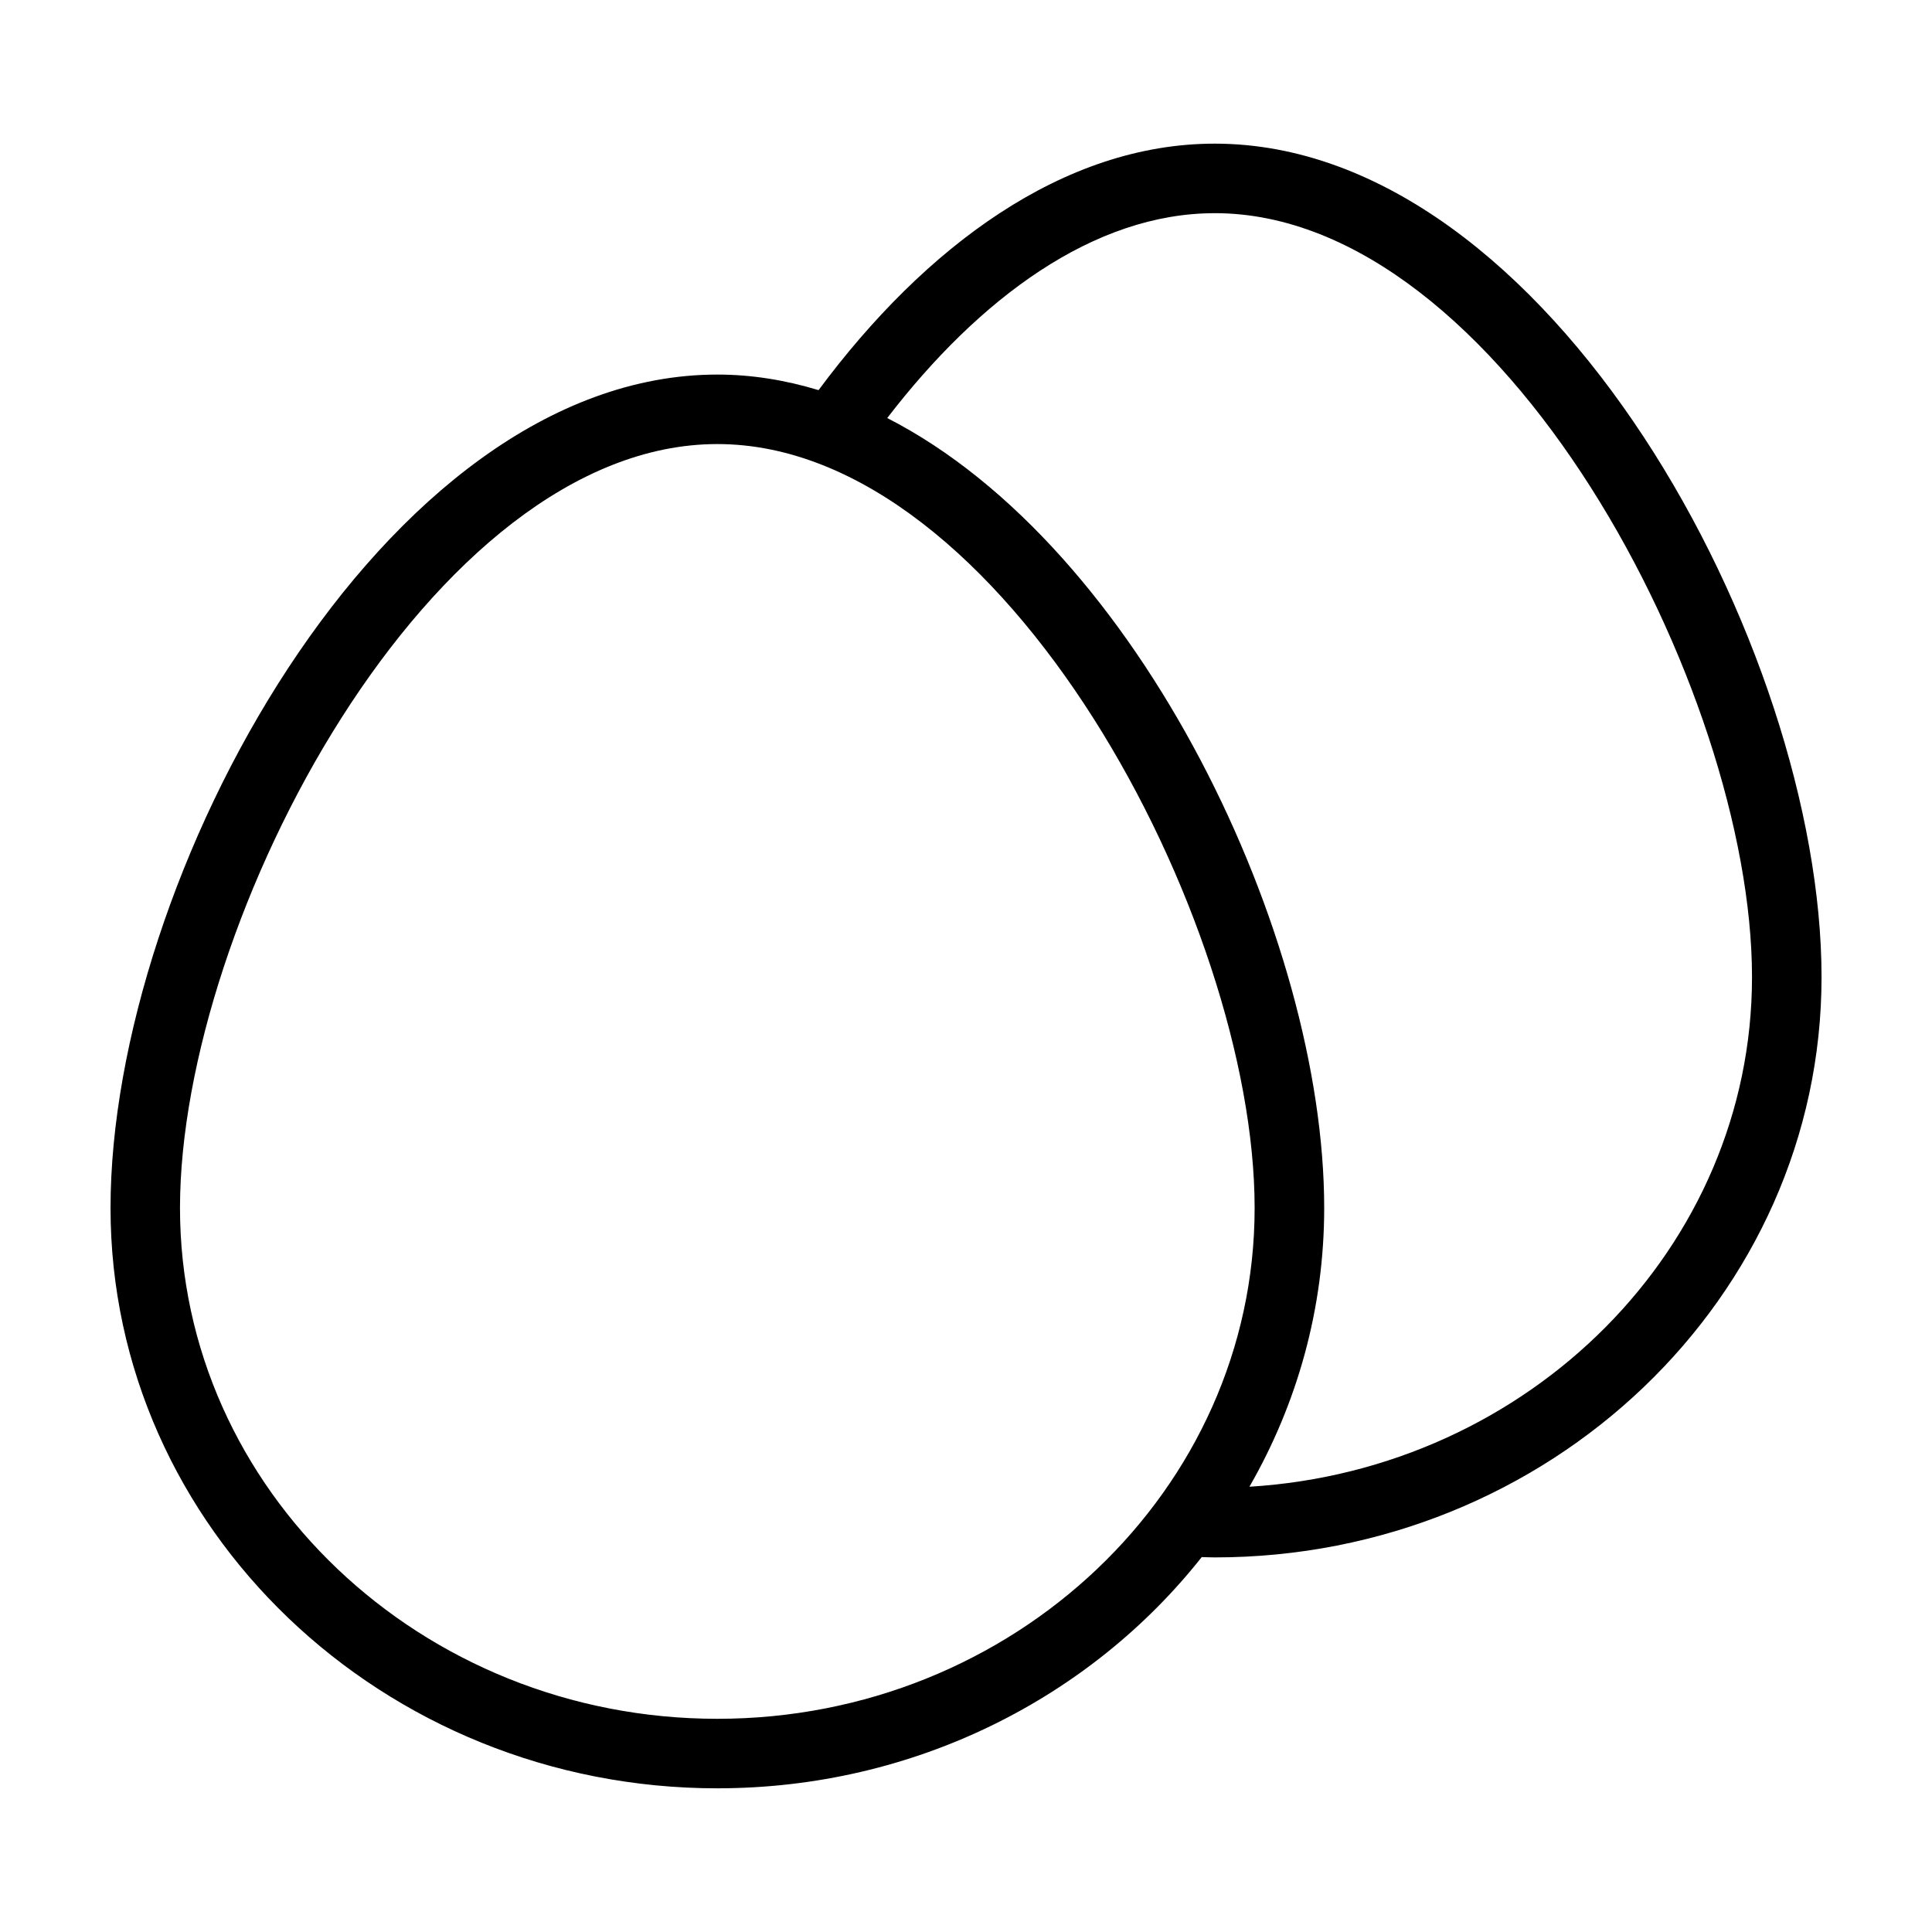 <?xml version="1.0" encoding="UTF-8"?>
<!-- Uploaded to: SVG Repo, www.svgrepo.com, Generator: SVG Repo Mixer Tools -->
<svg fill="#000000" width="800px" height="800px" version="1.1" viewBox="144 144 512 512" xmlns="http://www.w3.org/2000/svg">
 <path d="m334.1 617.92c52.383 0 98.984-24.086 128.37-61.277 1.145 0.023 2.281 0.086 3.438 0.086 88.672 0 160.82-68.992 160.82-153.8-0.012-87.219-72.055-220.86-160.82-220.86-40.125 0-76.801 27.34-104.98 65.32-8.727-2.641-17.672-4.125-26.816-4.125-88.773 0-160.82 133.64-160.82 220.86 0 84.805 72.141 153.8 160.82 153.8zm131.8-417.43c75.844 0 142.4 126.18 142.4 202.44 0 71.707-58.949 130.54-133.19 135.07 12.617-21.941 19.816-47.117 19.816-73.875 0-71.859-48.926-175.16-115.8-209.34 24.395-31.75 54.742-54.289 86.777-54.289zm-131.8 61.191c75.844 0 142.39 126.17 142.39 202.44 0 74.648-63.879 135.38-142.39 135.38-78.52 0-142.4-60.734-142.4-135.38 0-76.27 66.555-202.44 142.4-202.44z"/>
</svg>